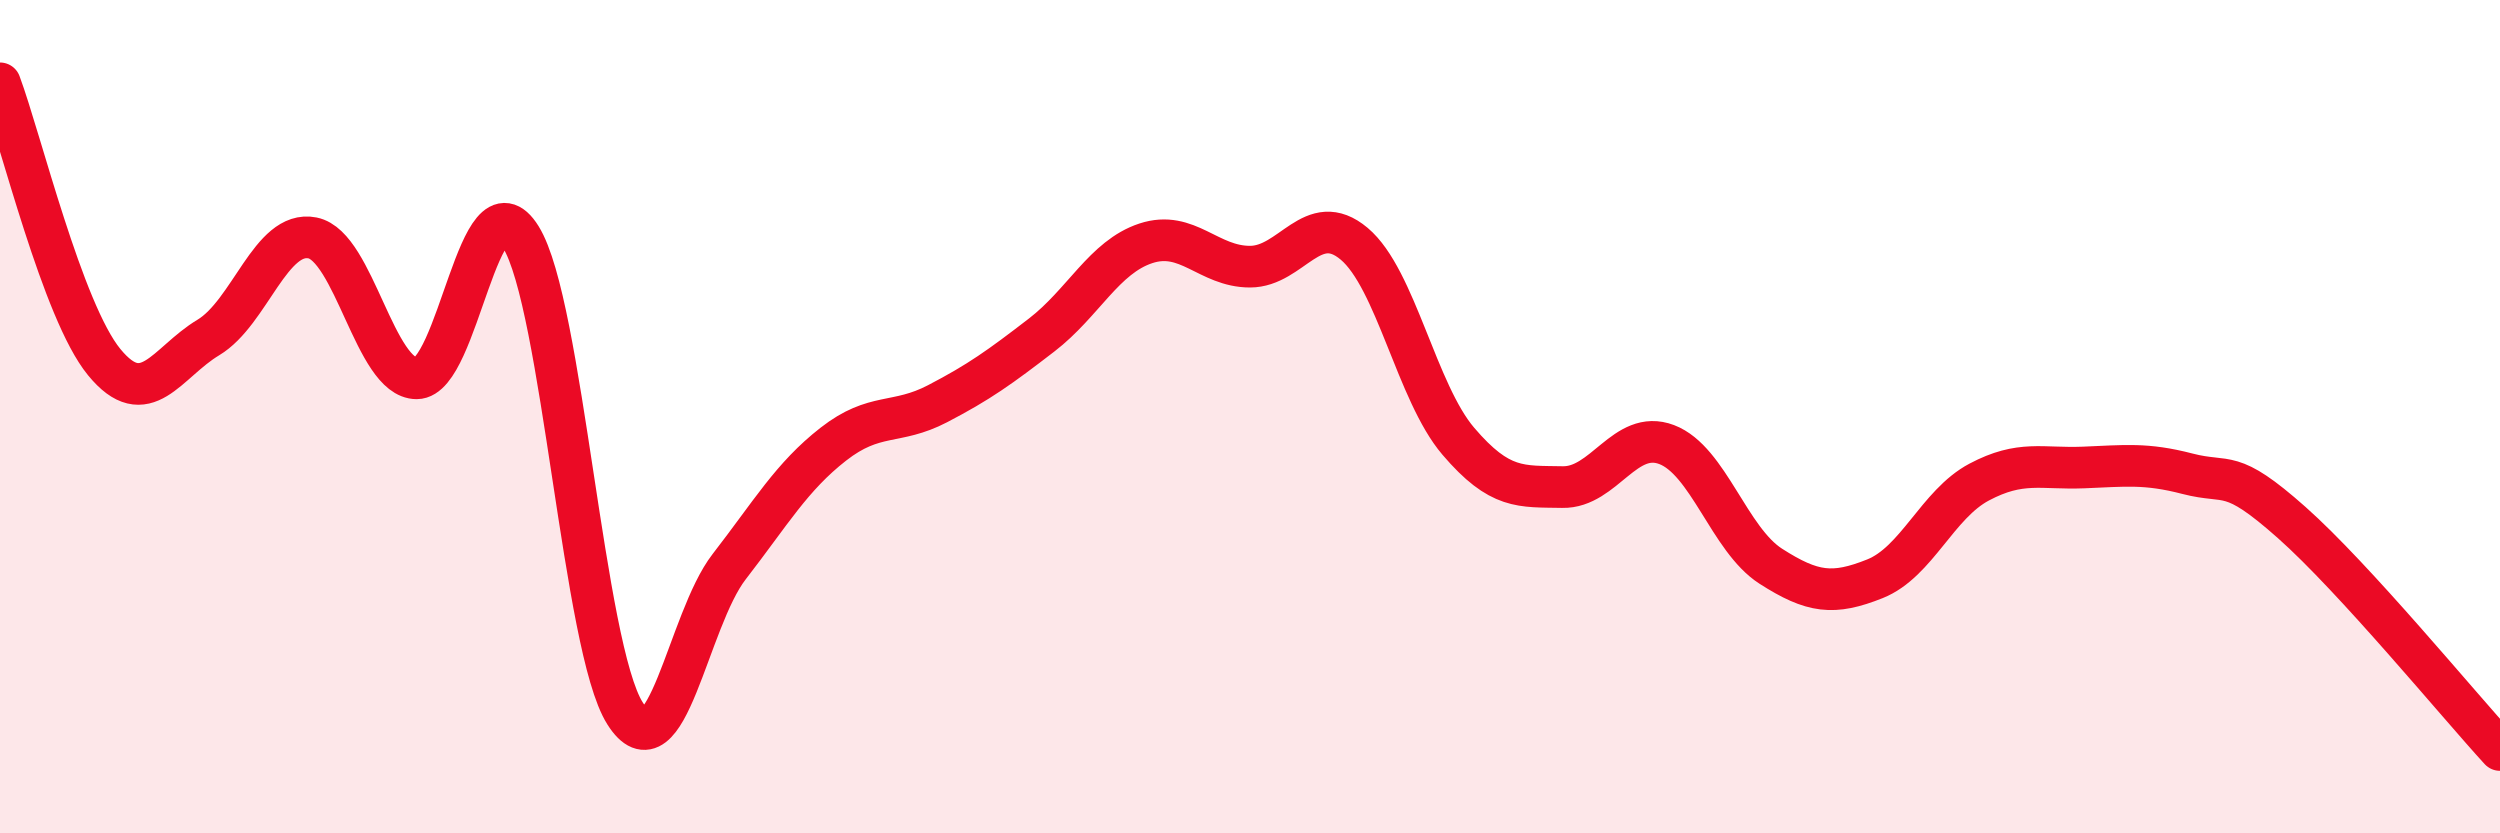 
    <svg width="60" height="20" viewBox="0 0 60 20" xmlns="http://www.w3.org/2000/svg">
      <path
        d="M 0,2 C 0.5,3.34 1.5,7.47 2.5,8.69 C 3.5,9.91 4,8.7 5,8.1 C 6,7.5 6.5,5.51 7.5,5.71 C 8.5,5.91 9,9.08 10,9.08 C 11,9.08 11.5,4.08 12.5,5.69 C 13.5,7.3 14,15.54 15,17.12 C 16,18.7 16.5,14.89 17.5,13.6 C 18.5,12.31 19,11.44 20,10.66 C 21,9.88 21.5,10.21 22.5,9.69 C 23.5,9.17 24,8.81 25,8.04 C 26,7.27 26.5,6.17 27.5,5.84 C 28.5,5.51 29,6.4 30,6.4 C 31,6.4 31.5,5.01 32.5,5.85 C 33.5,6.69 34,9.42 35,10.59 C 36,11.76 36.5,11.67 37.5,11.69 C 38.5,11.71 39,10.29 40,10.67 C 41,11.05 41.5,12.95 42.5,13.59 C 43.5,14.23 44,14.29 45,13.89 C 46,13.49 46.5,12.1 47.5,11.57 C 48.5,11.04 49,11.26 50,11.22 C 51,11.18 51.5,11.11 52.5,11.37 C 53.5,11.63 53.5,11.21 55,12.54 C 56.5,13.87 59,16.91 60,18L60 20L0 20Z"
        fill="#EB0A25"
        opacity="0.1"
        stroke-linecap="round"
        stroke-linejoin="round"
      />
      <path
        d="M 0,2 C 0.5,3.34 1.5,7.47 2.5,8.69 C 3.5,9.91 4,8.7 5,8.1 C 6,7.5 6.5,5.51 7.5,5.71 C 8.5,5.91 9,9.08 10,9.08 C 11,9.08 11.5,4.08 12.5,5.69 C 13.5,7.3 14,15.54 15,17.12 C 16,18.7 16.5,14.89 17.5,13.6 C 18.5,12.31 19,11.44 20,10.66 C 21,9.88 21.5,10.21 22.5,9.69 C 23.5,9.17 24,8.81 25,8.04 C 26,7.27 26.5,6.17 27.5,5.84 C 28.5,5.51 29,6.4 30,6.4 C 31,6.4 31.5,5.01 32.5,5.85 C 33.5,6.69 34,9.42 35,10.59 C 36,11.76 36.5,11.67 37.5,11.69 C 38.5,11.71 39,10.29 40,10.67 C 41,11.05 41.5,12.95 42.5,13.59 C 43.5,14.23 44,14.29 45,13.89 C 46,13.49 46.5,12.1 47.5,11.57 C 48.5,11.04 49,11.26 50,11.22 C 51,11.18 51.5,11.11 52.5,11.37 C 53.5,11.63 53.5,11.21 55,12.54 C 56.5,13.87 59,16.91 60,18"
        stroke="#EB0A25"
        stroke-width="1"
        fill="none"
        stroke-linecap="round"
        stroke-linejoin="round"
      />
    </svg>
  